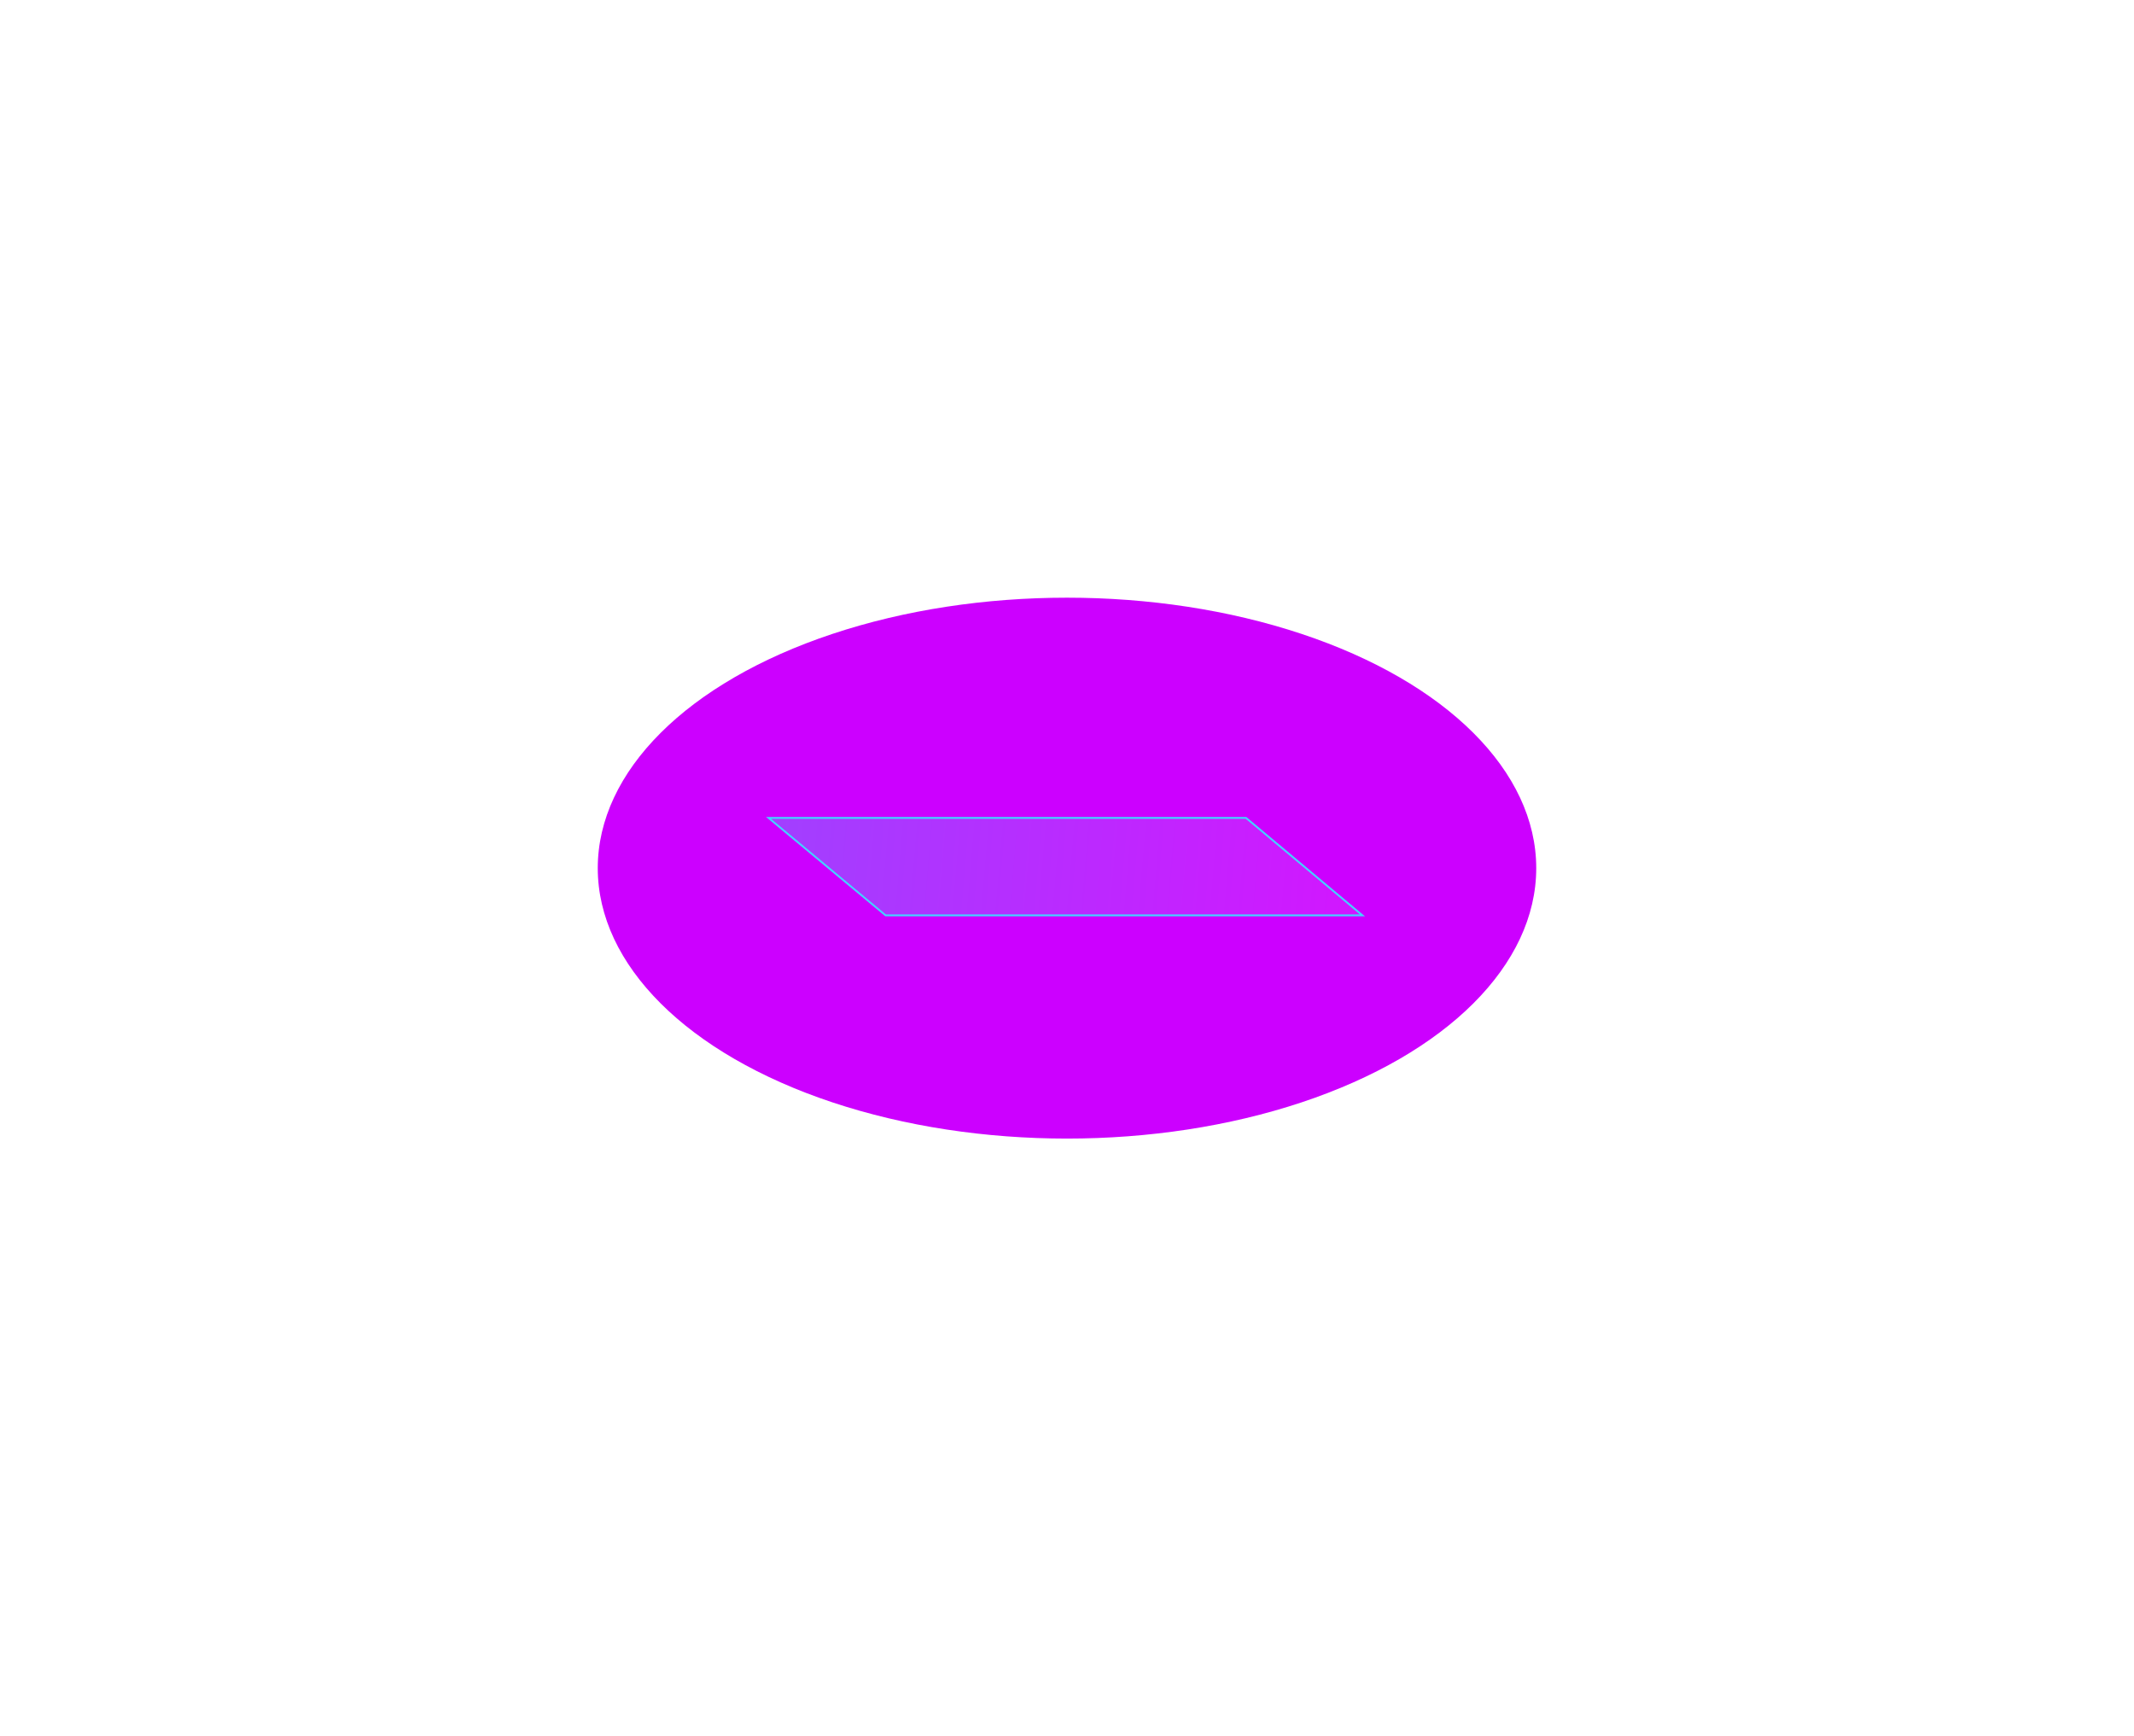 <?xml version="1.0" encoding="UTF-8"?> <svg xmlns="http://www.w3.org/2000/svg" width="714" height="581" viewBox="0 0 714 581" fill="none"> <g filter="url(#filter0_f_202_4659)"> <ellipse cx="357" cy="290.5" rx="157" ry="90.5" fill="#CC00FF"></ellipse> </g> <path d="M416.982 273.76L416.895 273.688H416.782H258H257.136L257.8 274.24L296.233 306.24L296.32 306.312H296.433H455H455.86L455.201 305.76L416.982 273.76Z" fill="url(#paint0_linear_202_4659)" fill-opacity="0.3" stroke="#43D2FF" stroke-width="0.625"></path> <defs> <filter id="filter0_f_202_4659" x="0" y="0" width="714" height="581" filterUnits="userSpaceOnUse" color-interpolation-filters="sRGB"> <feFlood flood-opacity="0" result="BackgroundImageFix"></feFlood> <feBlend mode="normal" in="SourceGraphic" in2="BackgroundImageFix" result="shape"></feBlend> <feGaussianBlur stdDeviation="100" result="effect1_foregroundBlur_202_4659"></feGaussianBlur> </filter> <linearGradient id="paint0_linear_202_4659" x1="258.211" y1="287.206" x2="456.975" y2="304.208" gradientUnits="userSpaceOnUse"> <stop offset="0.011" stop-color="#43D2FF"></stop> <stop offset="1" stop-color="#E548FF"></stop> </linearGradient> </defs> </svg> 